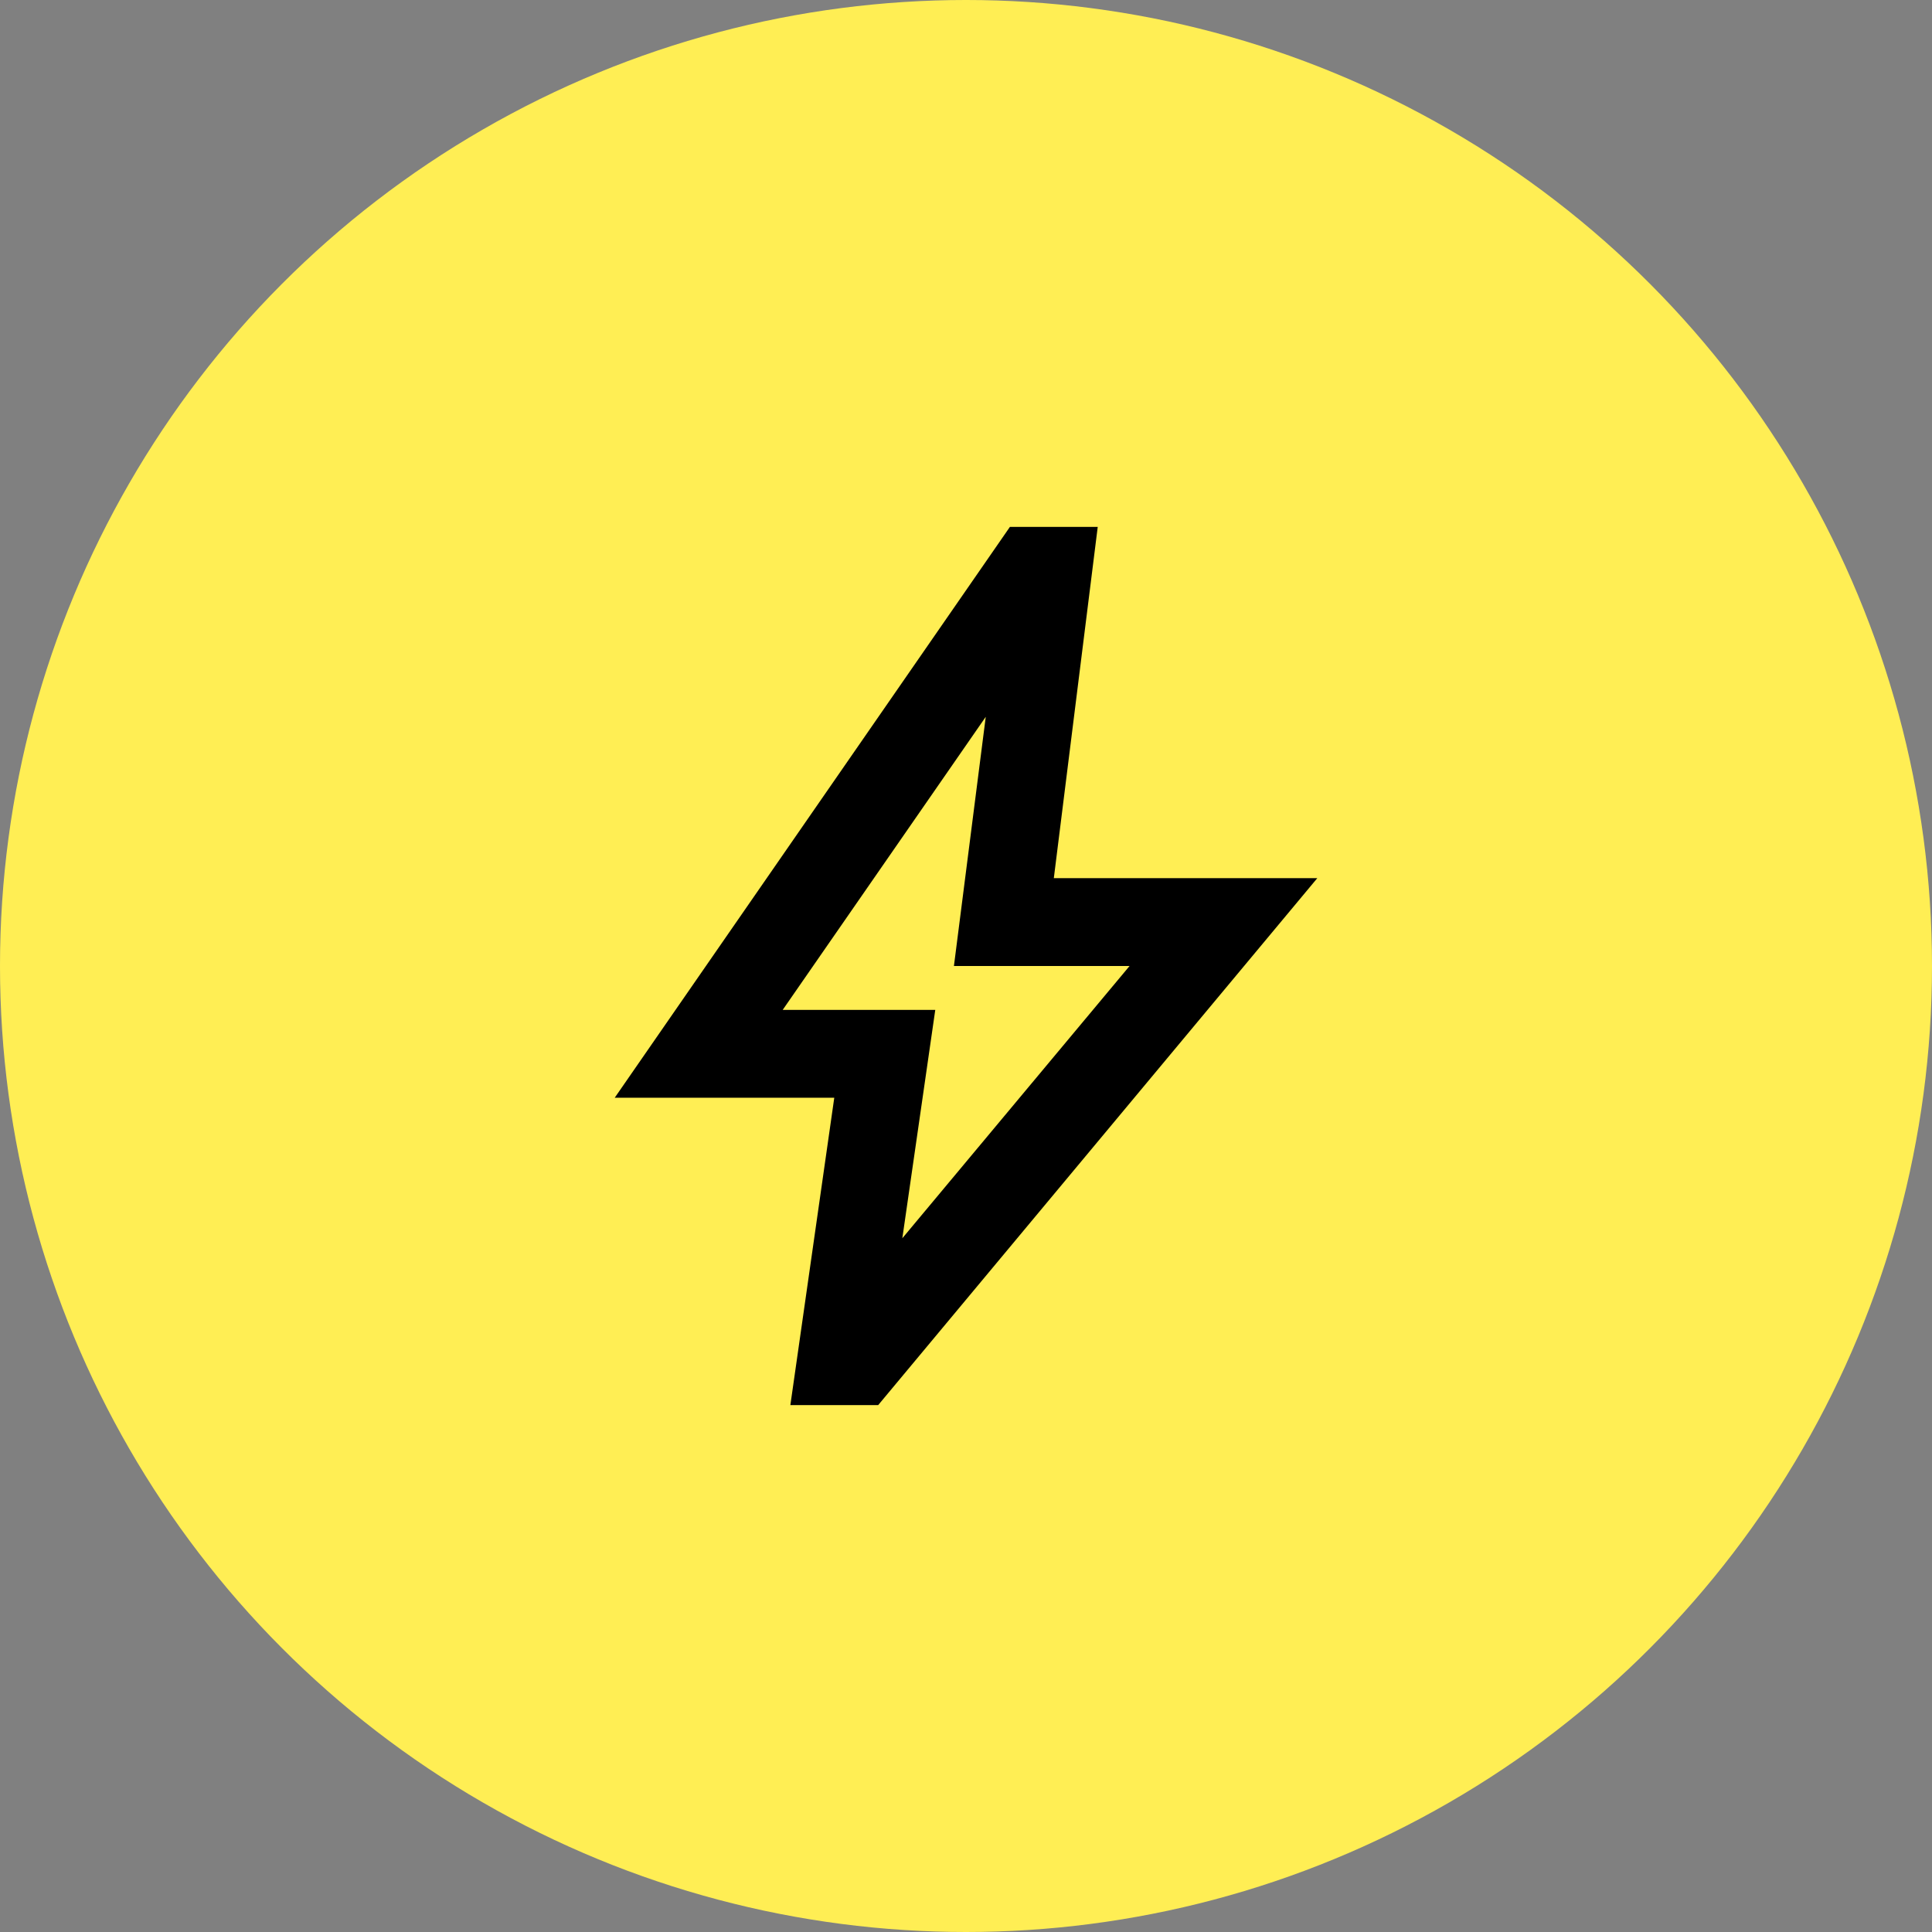 <?xml version="1.0" encoding="UTF-8"?> <svg xmlns="http://www.w3.org/2000/svg" width="44" height="44" viewBox="0 0 44 44" fill="none"><rect x="0" y="0" width="44" height="44" fill="#808080" stroke="none"/><circle cx="22" cy="22" r="22" transform="matrix(-1 0 0 1 44 0)" fill="#FFEE54"></circle><path d="M20.55 28.2L25.725 22H21.725L22.45 16.325L17.825 23H21.3L20.55 28.2ZM18 32L19 25H14L23 12H25L24 20H30L20 32H18Z" fill="black"></path></svg> 